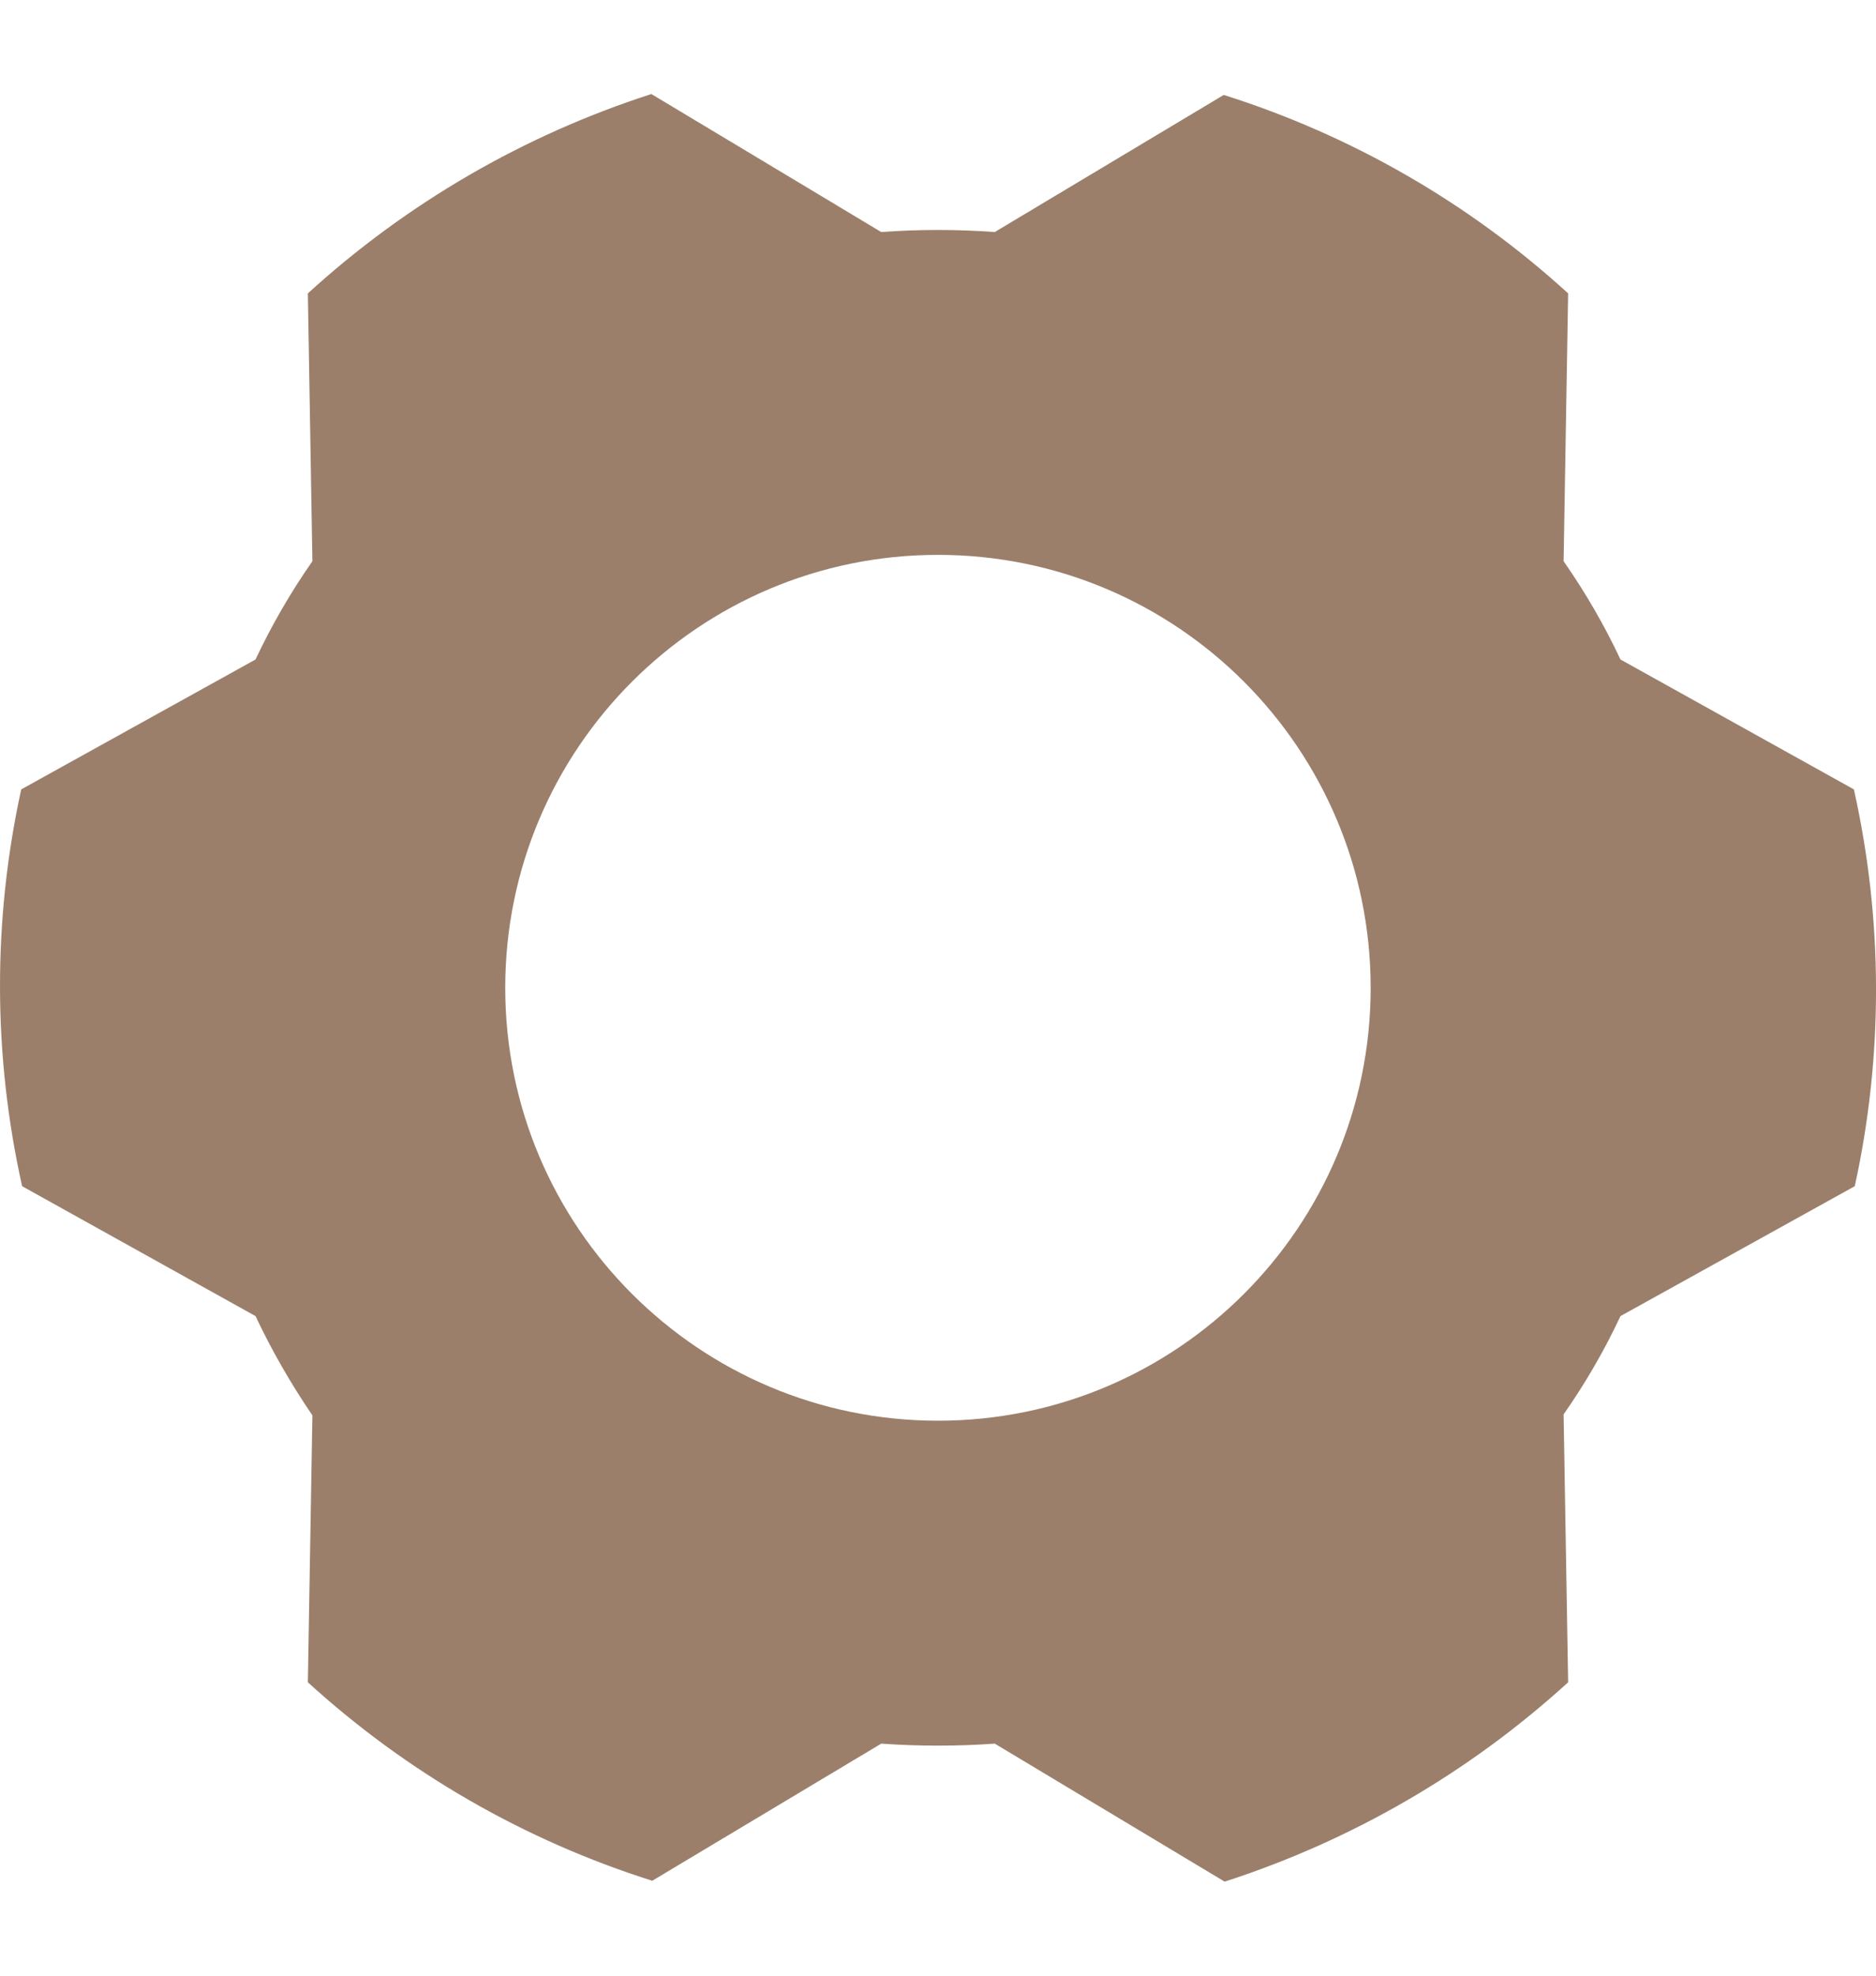 <svg preserveAspectRatio="none" width="19" height="20" viewBox="0 0 19 20" fill="none" xmlns="http://www.w3.org/2000/svg">
<path fill-rule="evenodd" clip-rule="evenodd" d="M16.412 6.676C16.249 6.329 16.056 5.996 15.836 5.681L15.882 2.97C14.879 2.055 13.689 1.37 12.394 0.961L10.075 2.349C9.692 2.321 9.308 2.321 8.925 2.349L6.597 0.952C5.306 1.368 4.12 2.056 3.118 2.97L3.164 5.681C2.944 5.996 2.751 6.329 2.588 6.676L0.215 7.991C-0.075 9.315 -0.071 10.686 0.224 12.008L2.588 13.323C2.753 13.673 2.946 14.008 3.164 14.328L3.118 17.03C4.121 17.944 5.311 18.63 6.606 19.039L8.925 17.651C9.308 17.678 9.692 17.678 10.075 17.651L12.403 19.048C13.694 18.631 14.88 17.943 15.882 17.03L15.836 14.318C16.056 14.004 16.249 13.671 16.412 13.323L18.785 12.008C19.075 10.685 19.072 9.314 18.776 7.991L16.412 6.676ZM13.882 10C13.882 12.42 11.92 14.382 9.5 14.382C7.08 14.382 5.117 12.42 5.117 10C5.117 7.579 7.08 5.617 9.5 5.617C11.92 5.617 13.882 7.579 13.882 10Z" fill="#9B7F6B"/>
</svg>
